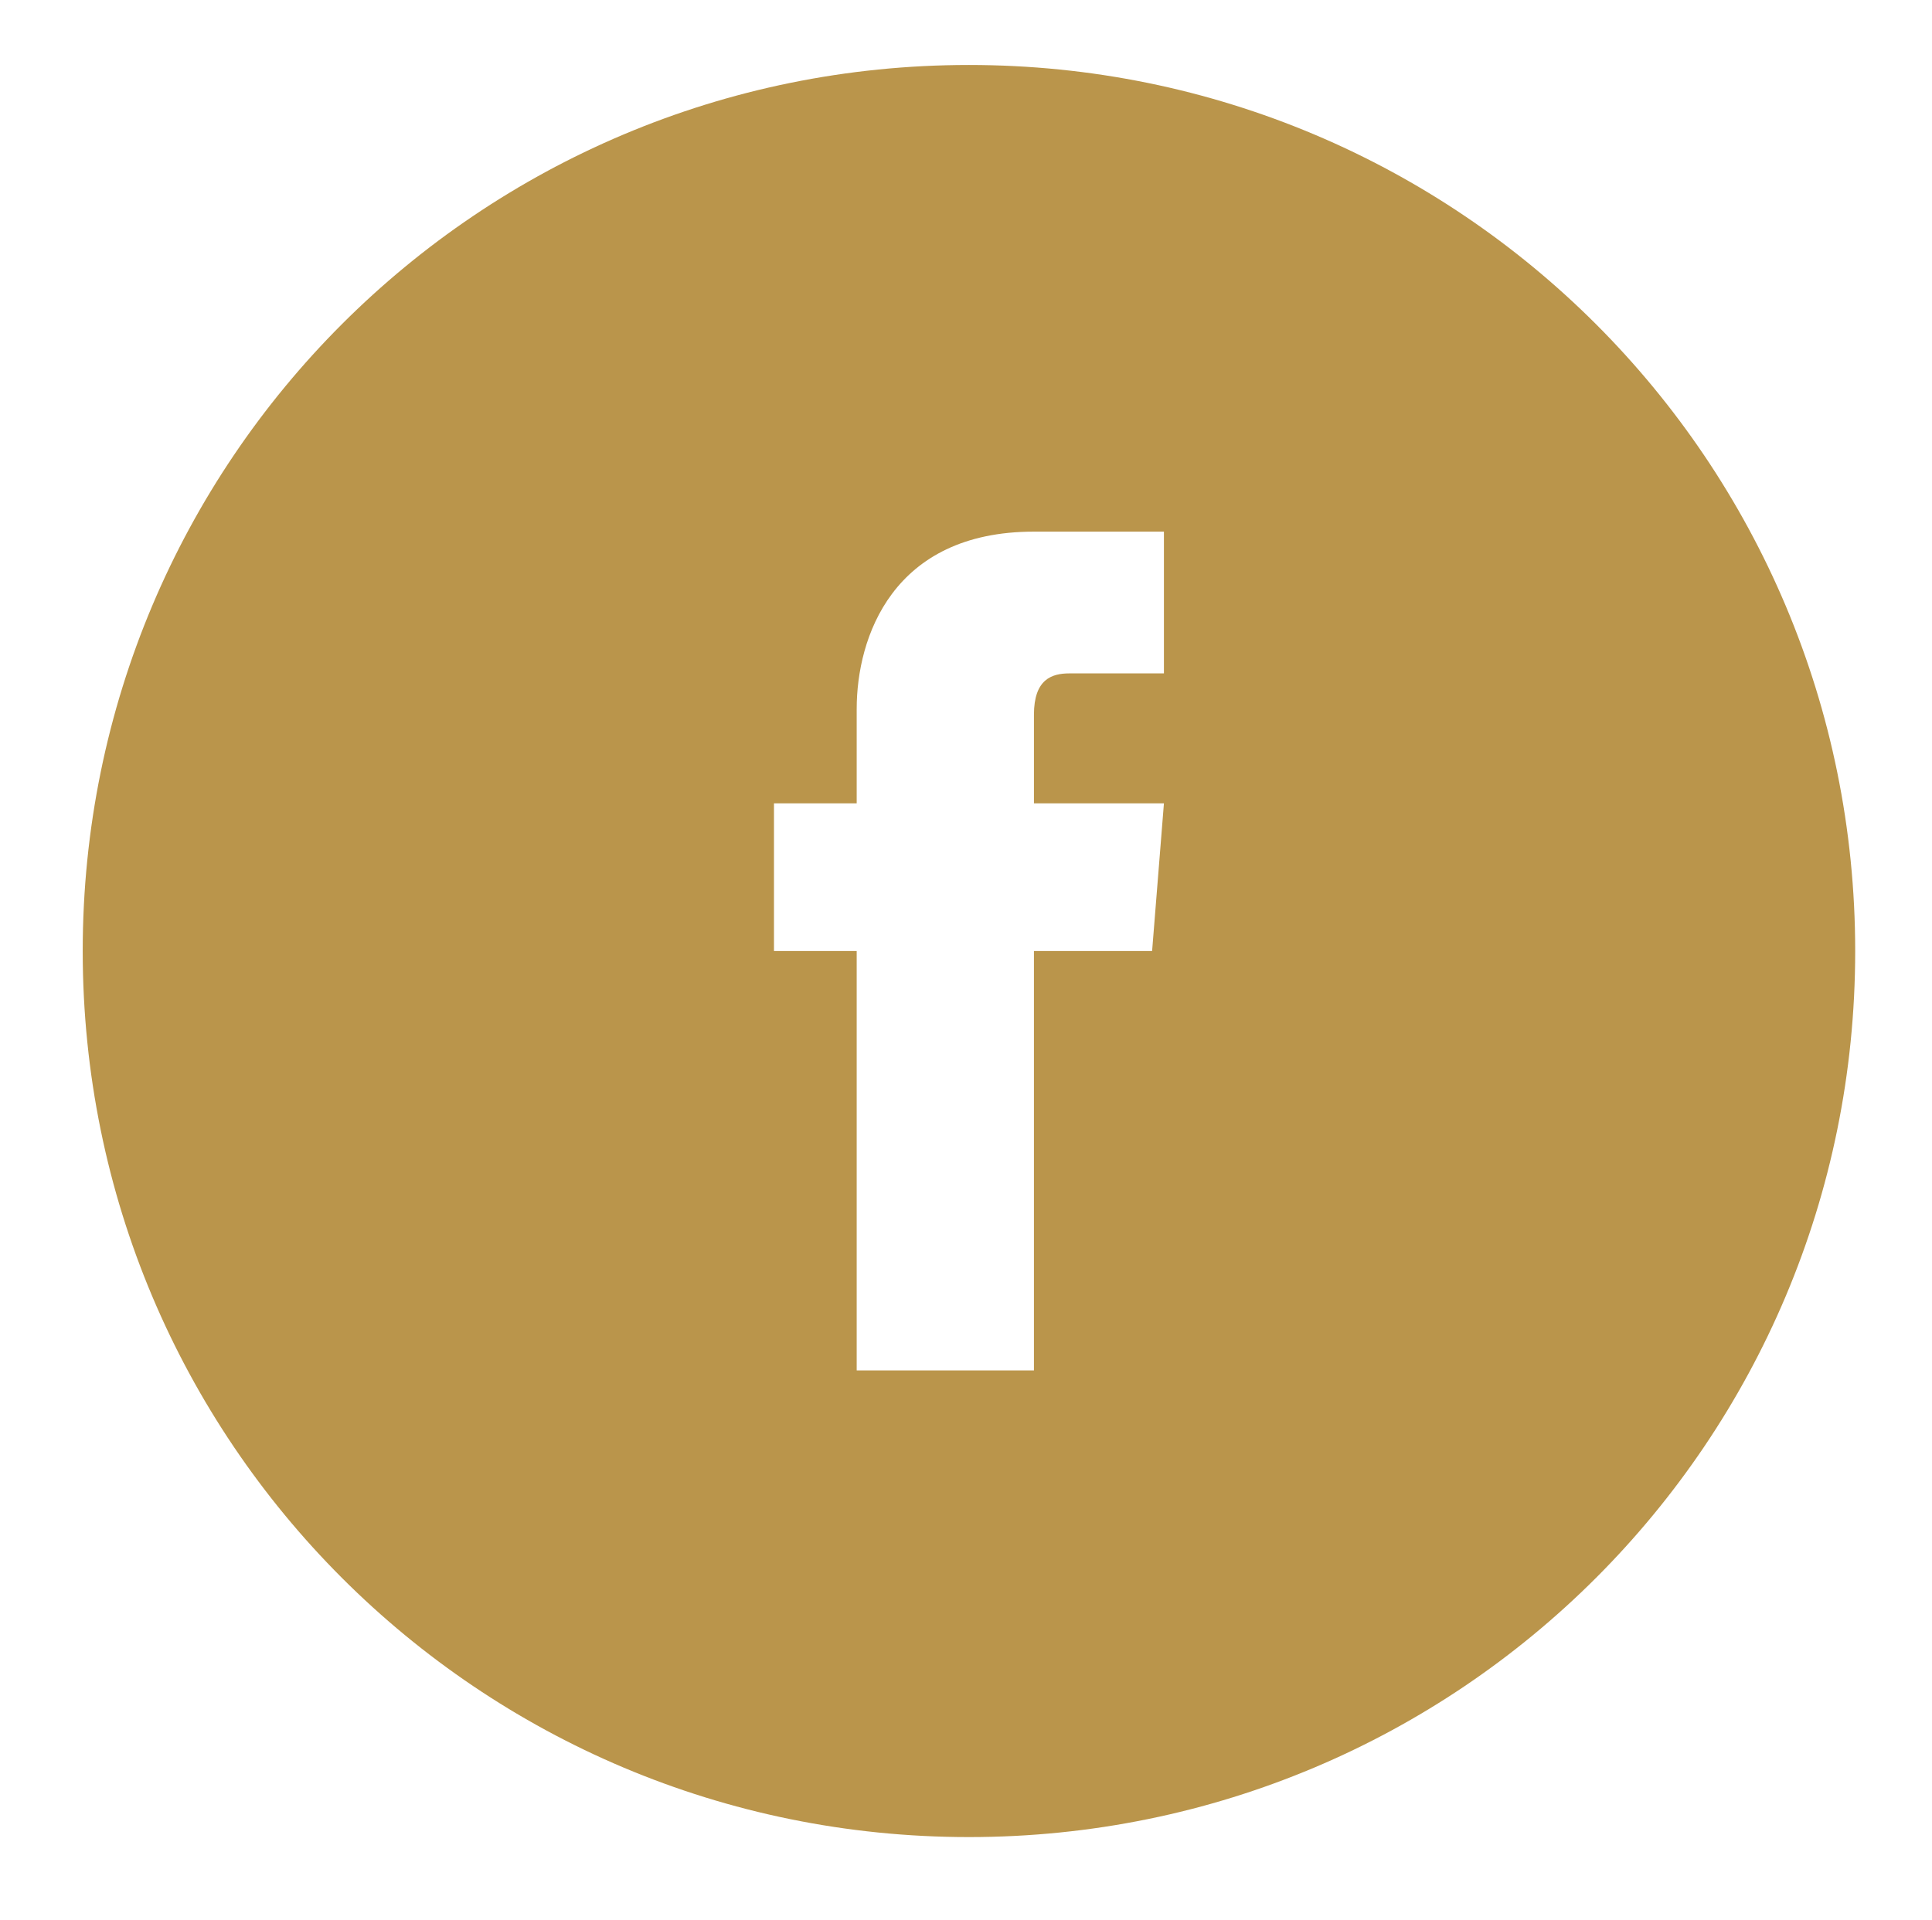 <?xml version="1.0" encoding="utf-8"?>
<!-- Generator: Adobe Illustrator 28.0.0, SVG Export Plug-In . SVG Version: 6.00 Build 0)  -->
<svg version="1.1" id="Layer_1" xmlns="http://www.w3.org/2000/svg" xmlns:xlink="http://www.w3.org/1999/xlink" x="0px" y="0px"
	 viewBox="0 0 32.7 32.5" style="enable-background:new 0 0 32.7 32.5;" xml:space="preserve">
<style type="text/css">
	.st0{fill:#BA954B;}
</style>
<path class="st0" d="M16.4,1.1c-8.3,0-15,6.7-15,15c0,8.3,6.7,15,15,15c8.3,0,15-6.7,15-15C31.4,7.8,24.7,1.1,16.4,1.1z M19.5,16.1
	h-2c0,3.2,0,7.1,0,7.1h-3c0,0,0-3.9,0-7.1h-1.4v-2.5h1.4V12c0-1.2,0.6-3,3-3l2.2,0v2.4c0,0-1.3,0-1.6,0c-0.3,0-0.6,0.1-0.6,0.7v1.5
	h2.2L19.5,16.1z"/>
</svg>
